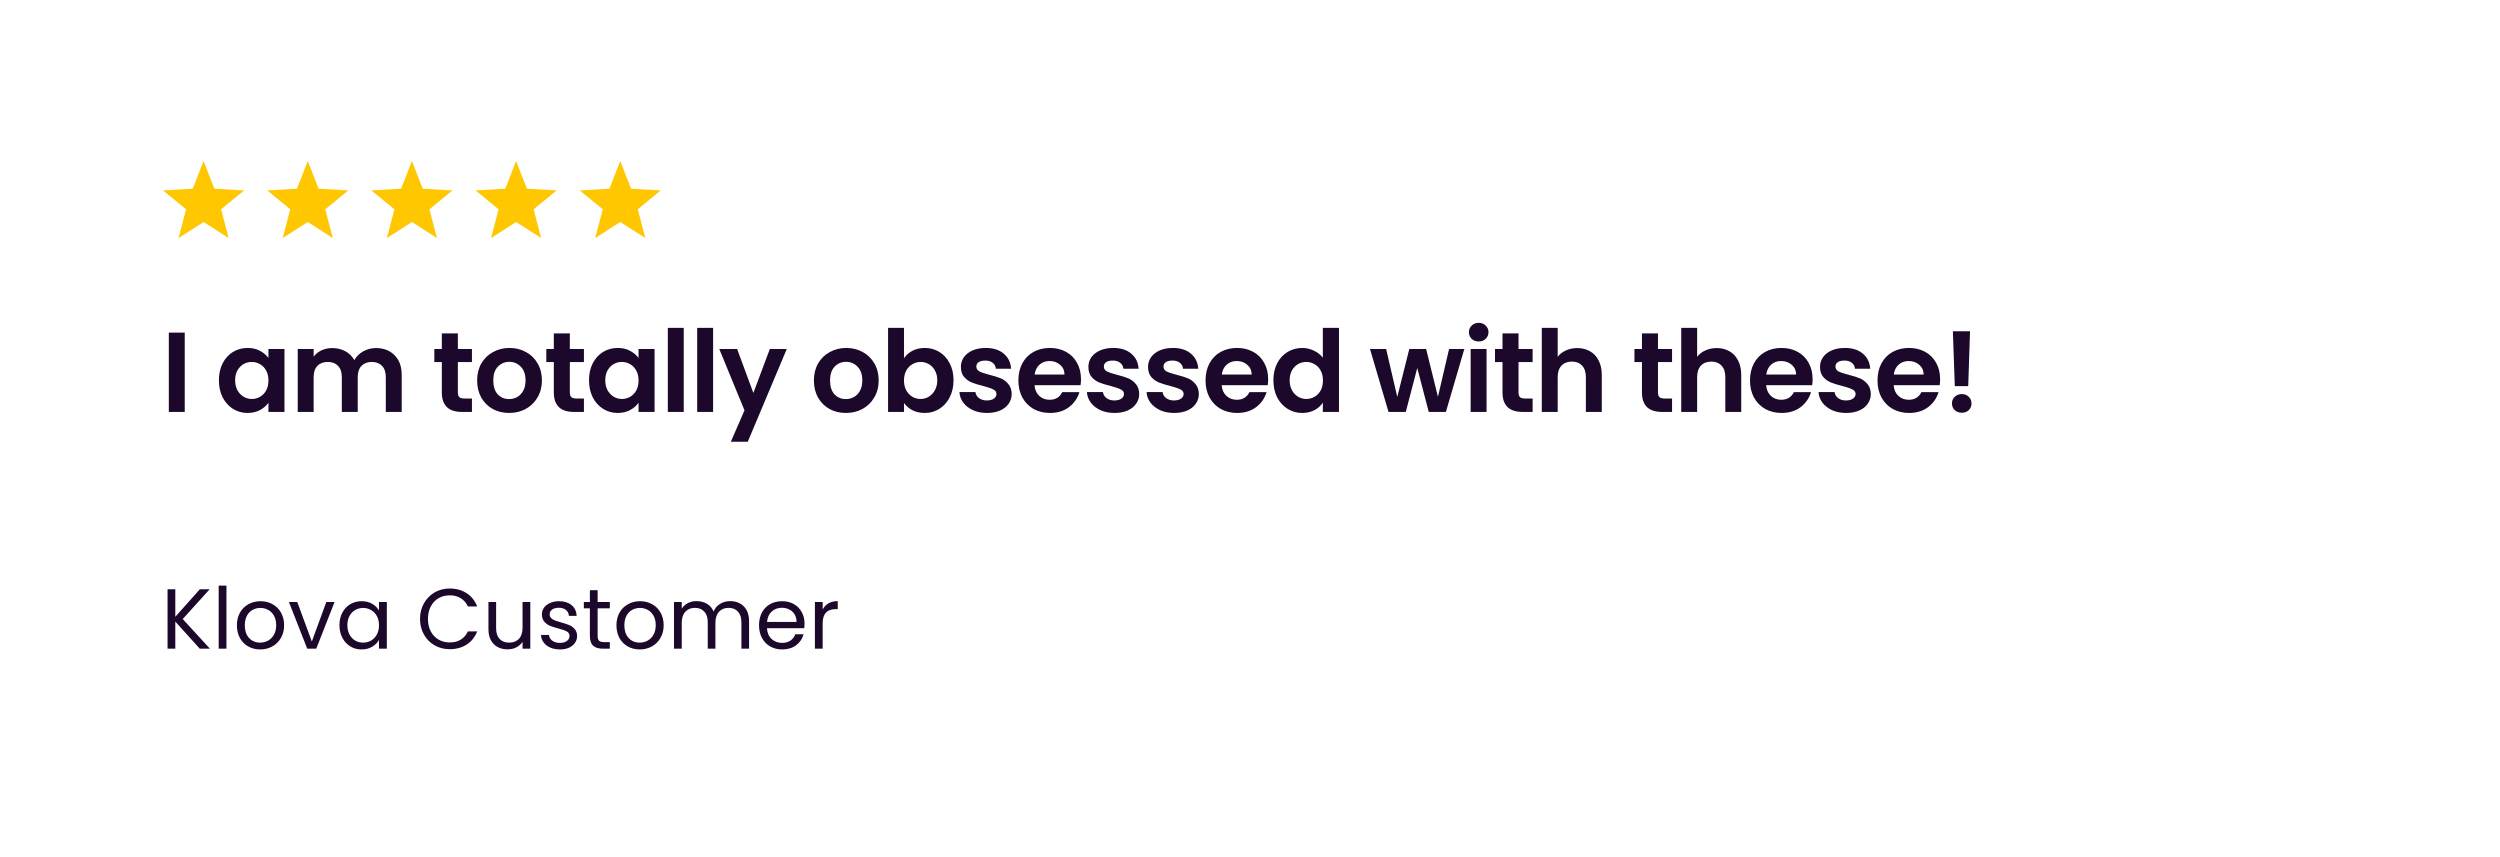 <svg fill="none" viewBox="0 0 528 181" height="181" width="528" xmlns="http://www.w3.org/2000/svg">
<g filter="url(#filter0_d_210_3445)">
<g clip-path="url(#clip0_210_3445)">
<rect fill="white" transform="translate(14 10)" height="153" width="500"></rect>
<path fill="#FFC700" d="M43 30L45.285 35.855L51.559 36.219L46.698 40.202L48.29 46.281L43 42.888L37.71 46.281L39.302 40.202L34.441 36.219L40.715 35.855L43 30Z"></path>
<path fill="#FFC700" d="M65 30L67.285 35.855L73.559 36.219L68.698 40.202L70.29 46.281L65 42.888L59.71 46.281L61.302 40.202L56.441 36.219L62.715 35.855L65 30Z"></path>
<path fill="#FFC700" d="M87 30L89.285 35.855L95.559 36.219L90.698 40.202L92.29 46.281L87 42.888L81.71 46.281L83.302 40.202L78.441 36.219L84.715 35.855L87 30Z"></path>
<path fill="#FFC700" d="M109 30L111.285 35.855L117.56 36.219L112.698 40.202L114.29 46.281L109 42.888L103.71 46.281L105.302 40.202L100.44 36.219L106.715 35.855L109 30Z"></path>
<path fill="#FFC700" d="M131 30L133.285 35.855L139.56 36.219L134.698 40.202L136.29 46.281L131 42.888L125.71 46.281L127.302 40.202L122.44 36.219L128.715 35.855L131 30Z"></path>
<path fill="#1B082A" d="M39.016 66.248V83H35.656V66.248H39.016ZM46.23 76.304C46.23 74.96 46.494 73.768 47.022 72.728C47.566 71.688 48.294 70.888 49.206 70.328C50.134 69.768 51.166 69.488 52.302 69.488C53.294 69.488 54.158 69.688 54.894 70.088C55.646 70.488 56.246 70.992 56.694 71.6V69.704H60.078V83H56.694V81.056C56.262 81.68 55.662 82.2 54.894 82.616C54.142 83.016 53.27 83.216 52.278 83.216C51.158 83.216 50.134 82.928 49.206 82.352C48.294 81.776 47.566 80.968 47.022 79.928C46.494 78.872 46.23 77.664 46.23 76.304ZM56.694 76.352C56.694 75.536 56.534 74.84 56.214 74.264C55.894 73.672 55.462 73.224 54.918 72.92C54.374 72.6 53.79 72.44 53.166 72.44C52.542 72.44 51.966 72.592 51.438 72.896C50.91 73.2 50.478 73.648 50.142 74.24C49.822 74.816 49.662 75.504 49.662 76.304C49.662 77.104 49.822 77.808 50.142 78.416C50.478 79.008 50.91 79.464 51.438 79.784C51.982 80.104 52.558 80.264 53.166 80.264C53.79 80.264 54.374 80.112 54.918 79.808C55.462 79.488 55.894 79.04 56.214 78.464C56.534 77.872 56.694 77.168 56.694 76.352ZM79.392 69.512C81.024 69.512 82.336 70.016 83.328 71.024C84.336 72.016 84.84 73.408 84.84 75.2V83H81.48V75.656C81.48 74.616 81.216 73.824 80.688 73.28C80.16 72.72 79.44 72.44 78.528 72.44C77.616 72.44 76.888 72.72 76.344 73.28C75.816 73.824 75.552 74.616 75.552 75.656V83H72.192V75.656C72.192 74.616 71.928 73.824 71.4 73.28C70.872 72.72 70.152 72.44 69.24 72.44C68.312 72.44 67.576 72.72 67.032 73.28C66.504 73.824 66.24 74.616 66.24 75.656V83H62.88V69.704H66.24V71.312C66.672 70.752 67.224 70.312 67.896 69.992C68.584 69.672 69.336 69.512 70.152 69.512C71.192 69.512 72.12 69.736 72.936 70.184C73.752 70.616 74.384 71.24 74.832 72.056C75.264 71.288 75.888 70.672 76.704 70.208C77.536 69.744 78.432 69.512 79.392 69.512ZM96.699 72.464V78.896C96.699 79.344 96.803 79.672 97.011 79.88C97.235 80.072 97.603 80.168 98.115 80.168H99.675V83H97.563C94.731 83 93.315 81.624 93.315 78.872V72.464H91.731V69.704H93.315V66.416H96.699V69.704H99.675V72.464H96.699ZM107.516 83.216C106.236 83.216 105.084 82.936 104.06 82.376C103.036 81.8 102.228 80.992 101.636 79.952C101.06 78.912 100.772 77.712 100.772 76.352C100.772 74.992 101.068 73.792 101.66 72.752C102.268 71.712 103.092 70.912 104.132 70.352C105.172 69.776 106.332 69.488 107.612 69.488C108.892 69.488 110.052 69.776 111.092 70.352C112.132 70.912 112.948 71.712 113.54 72.752C114.148 73.792 114.452 74.992 114.452 76.352C114.452 77.712 114.14 78.912 113.516 79.952C112.908 80.992 112.076 81.8 111.02 82.376C109.98 82.936 108.812 83.216 107.516 83.216ZM107.516 80.288C108.124 80.288 108.692 80.144 109.22 79.856C109.764 79.552 110.196 79.104 110.516 78.512C110.836 77.92 110.996 77.2 110.996 76.352C110.996 75.088 110.66 74.12 109.988 73.448C109.332 72.76 108.524 72.416 107.564 72.416C106.604 72.416 105.796 72.76 105.14 73.448C104.5 74.12 104.18 75.088 104.18 76.352C104.18 77.616 104.492 78.592 105.116 79.28C105.756 79.952 106.556 80.288 107.516 80.288ZM120.349 72.464V78.896C120.349 79.344 120.453 79.672 120.661 79.88C120.885 80.072 121.253 80.168 121.765 80.168H123.325V83H121.213C118.381 83 116.965 81.624 116.965 78.872V72.464H115.381V69.704H116.965V66.416H120.349V69.704H123.325V72.464H120.349ZM124.397 76.304C124.397 74.96 124.661 73.768 125.189 72.728C125.733 71.688 126.461 70.888 127.373 70.328C128.301 69.768 129.333 69.488 130.469 69.488C131.461 69.488 132.325 69.688 133.061 70.088C133.813 70.488 134.413 70.992 134.861 71.6V69.704H138.245V83H134.861V81.056C134.429 81.68 133.829 82.2 133.061 82.616C132.309 83.016 131.437 83.216 130.445 83.216C129.325 83.216 128.301 82.928 127.373 82.352C126.461 81.776 125.733 80.968 125.189 79.928C124.661 78.872 124.397 77.664 124.397 76.304ZM134.861 76.352C134.861 75.536 134.701 74.84 134.381 74.264C134.061 73.672 133.629 73.224 133.085 72.92C132.541 72.6 131.957 72.44 131.333 72.44C130.709 72.44 130.133 72.592 129.605 72.896C129.077 73.2 128.645 73.648 128.309 74.24C127.989 74.816 127.829 75.504 127.829 76.304C127.829 77.104 127.989 77.808 128.309 78.416C128.645 79.008 129.077 79.464 129.605 79.784C130.149 80.104 130.725 80.264 131.333 80.264C131.957 80.264 132.541 80.112 133.085 79.808C133.629 79.488 134.061 79.04 134.381 78.464C134.701 77.872 134.861 77.168 134.861 76.352ZM144.407 65.24V83H141.047V65.24H144.407ZM150.607 65.24V83H147.247V65.24H150.607ZM166.166 69.704L157.934 89.288H154.358L157.238 82.664L151.91 69.704H155.678L159.11 78.992L162.59 69.704H166.166ZM178.64 83.216C177.36 83.216 176.208 82.936 175.184 82.376C174.16 81.8 173.352 80.992 172.76 79.952C172.184 78.912 171.896 77.712 171.896 76.352C171.896 74.992 172.192 73.792 172.784 72.752C173.392 71.712 174.216 70.912 175.256 70.352C176.296 69.776 177.456 69.488 178.736 69.488C180.016 69.488 181.176 69.776 182.216 70.352C183.256 70.912 184.072 71.712 184.664 72.752C185.272 73.792 185.576 74.992 185.576 76.352C185.576 77.712 185.264 78.912 184.64 79.952C184.032 80.992 183.2 81.8 182.144 82.376C181.104 82.936 179.936 83.216 178.64 83.216ZM178.64 80.288C179.248 80.288 179.816 80.144 180.344 79.856C180.888 79.552 181.32 79.104 181.64 78.512C181.96 77.92 182.12 77.2 182.12 76.352C182.12 75.088 181.784 74.12 181.112 73.448C180.456 72.76 179.648 72.416 178.688 72.416C177.728 72.416 176.92 72.76 176.264 73.448C175.624 74.12 175.304 75.088 175.304 76.352C175.304 77.616 175.616 78.592 176.24 79.28C176.88 79.952 177.68 80.288 178.64 80.288ZM190.921 71.648C191.353 71.008 191.945 70.488 192.697 70.088C193.465 69.688 194.337 69.488 195.313 69.488C196.449 69.488 197.473 69.768 198.385 70.328C199.313 70.888 200.041 71.688 200.569 72.728C201.113 73.752 201.385 74.944 201.385 76.304C201.385 77.664 201.113 78.872 200.569 79.928C200.041 80.968 199.313 81.776 198.385 82.352C197.473 82.928 196.449 83.216 195.313 83.216C194.321 83.216 193.449 83.024 192.697 82.64C191.961 82.24 191.369 81.728 190.921 81.104V83H187.561V65.24H190.921V71.648ZM197.953 76.304C197.953 75.504 197.785 74.816 197.449 74.24C197.129 73.648 196.697 73.2 196.153 72.896C195.625 72.592 195.049 72.44 194.425 72.44C193.817 72.44 193.241 72.6 192.697 72.92C192.169 73.224 191.737 73.672 191.401 74.264C191.081 74.856 190.921 75.552 190.921 76.352C190.921 77.152 191.081 77.848 191.401 78.44C191.737 79.032 192.169 79.488 192.697 79.808C193.241 80.112 193.817 80.264 194.425 80.264C195.049 80.264 195.625 80.104 196.153 79.784C196.697 79.464 197.129 79.008 197.449 78.416C197.785 77.824 197.953 77.12 197.953 76.304ZM208.435 83.216C207.347 83.216 206.371 83.024 205.507 82.64C204.643 82.24 203.955 81.704 203.443 81.032C202.947 80.36 202.675 79.616 202.627 78.8H206.011C206.075 79.312 206.323 79.736 206.755 80.072C207.203 80.408 207.755 80.576 208.411 80.576C209.051 80.576 209.547 80.448 209.899 80.192C210.267 79.936 210.451 79.608 210.451 79.208C210.451 78.776 210.227 78.456 209.779 78.248C209.347 78.024 208.651 77.784 207.691 77.528C206.699 77.288 205.883 77.04 205.243 76.784C204.619 76.528 204.075 76.136 203.611 75.608C203.163 75.08 202.939 74.368 202.939 73.472C202.939 72.736 203.147 72.064 203.563 71.456C203.995 70.848 204.603 70.368 205.387 70.016C206.187 69.664 207.123 69.488 208.195 69.488C209.779 69.488 211.043 69.888 211.987 70.688C212.931 71.472 213.451 72.536 213.547 73.88H210.331C210.283 73.352 210.059 72.936 209.659 72.632C209.275 72.312 208.755 72.152 208.099 72.152C207.491 72.152 207.019 72.264 206.683 72.488C206.363 72.712 206.203 73.024 206.203 73.424C206.203 73.872 206.427 74.216 206.875 74.456C207.323 74.68 208.019 74.912 208.963 75.152C209.923 75.392 210.715 75.64 211.339 75.896C211.963 76.152 212.499 76.552 212.947 77.096C213.411 77.624 213.651 78.328 213.667 79.208C213.667 79.976 213.451 80.664 213.019 81.272C212.603 81.88 211.995 82.36 211.195 82.712C210.411 83.048 209.491 83.216 208.435 83.216ZM228.305 76.064C228.305 76.544 228.273 76.976 228.209 77.36H218.489C218.569 78.32 218.905 79.072 219.497 79.616C220.089 80.16 220.817 80.432 221.681 80.432C222.929 80.432 223.817 79.896 224.345 78.824H227.969C227.585 80.104 226.849 81.16 225.761 81.992C224.673 82.808 223.337 83.216 221.753 83.216C220.473 83.216 219.321 82.936 218.297 82.376C217.289 81.8 216.497 80.992 215.921 79.952C215.361 78.912 215.081 77.712 215.081 76.352C215.081 74.976 215.361 73.768 215.921 72.728C216.481 71.688 217.265 70.888 218.273 70.328C219.281 69.768 220.441 69.488 221.753 69.488C223.017 69.488 224.145 69.76 225.137 70.304C226.145 70.848 226.921 71.624 227.465 72.632C228.025 73.624 228.305 74.768 228.305 76.064ZM224.825 75.104C224.809 74.24 224.497 73.552 223.889 73.04C223.281 72.512 222.537 72.248 221.657 72.248C220.825 72.248 220.121 72.504 219.545 73.016C218.985 73.512 218.641 74.208 218.513 75.104H224.825ZM235.365 83.216C234.277 83.216 233.301 83.024 232.437 82.64C231.573 82.24 230.885 81.704 230.373 81.032C229.877 80.36 229.605 79.616 229.557 78.8H232.941C233.005 79.312 233.253 79.736 233.685 80.072C234.133 80.408 234.685 80.576 235.341 80.576C235.981 80.576 236.477 80.448 236.829 80.192C237.197 79.936 237.381 79.608 237.381 79.208C237.381 78.776 237.157 78.456 236.709 78.248C236.277 78.024 235.581 77.784 234.621 77.528C233.629 77.288 232.813 77.04 232.173 76.784C231.549 76.528 231.005 76.136 230.541 75.608C230.093 75.08 229.869 74.368 229.869 73.472C229.869 72.736 230.077 72.064 230.493 71.456C230.925 70.848 231.533 70.368 232.317 70.016C233.117 69.664 234.053 69.488 235.125 69.488C236.709 69.488 237.973 69.888 238.917 70.688C239.861 71.472 240.381 72.536 240.477 73.88H237.261C237.213 73.352 236.989 72.936 236.589 72.632C236.205 72.312 235.685 72.152 235.029 72.152C234.421 72.152 233.949 72.264 233.613 72.488C233.293 72.712 233.133 73.024 233.133 73.424C233.133 73.872 233.357 74.216 233.805 74.456C234.253 74.68 234.949 74.912 235.893 75.152C236.853 75.392 237.645 75.64 238.269 75.896C238.893 76.152 239.429 76.552 239.877 77.096C240.341 77.624 240.581 78.328 240.597 79.208C240.597 79.976 240.381 80.664 239.949 81.272C239.533 81.88 238.925 82.36 238.125 82.712C237.341 83.048 236.421 83.216 235.365 83.216ZM247.963 83.216C246.875 83.216 245.899 83.024 245.035 82.64C244.171 82.24 243.483 81.704 242.971 81.032C242.475 80.36 242.203 79.616 242.155 78.8H245.539C245.603 79.312 245.851 79.736 246.283 80.072C246.731 80.408 247.283 80.576 247.939 80.576C248.579 80.576 249.075 80.448 249.427 80.192C249.795 79.936 249.979 79.608 249.979 79.208C249.979 78.776 249.755 78.456 249.307 78.248C248.875 78.024 248.179 77.784 247.219 77.528C246.227 77.288 245.411 77.04 244.771 76.784C244.147 76.528 243.603 76.136 243.139 75.608C242.691 75.08 242.467 74.368 242.467 73.472C242.467 72.736 242.675 72.064 243.091 71.456C243.523 70.848 244.131 70.368 244.915 70.016C245.715 69.664 246.651 69.488 247.723 69.488C249.307 69.488 250.571 69.888 251.515 70.688C252.459 71.472 252.979 72.536 253.075 73.88H249.859C249.811 73.352 249.587 72.936 249.187 72.632C248.803 72.312 248.283 72.152 247.627 72.152C247.019 72.152 246.547 72.264 246.211 72.488C245.891 72.712 245.731 73.024 245.731 73.424C245.731 73.872 245.955 74.216 246.403 74.456C246.851 74.68 247.547 74.912 248.491 75.152C249.451 75.392 250.243 75.64 250.867 75.896C251.491 76.152 252.027 76.552 252.475 77.096C252.939 77.624 253.179 78.328 253.195 79.208C253.195 79.976 252.979 80.664 252.547 81.272C252.131 81.88 251.523 82.36 250.723 82.712C249.939 83.048 249.019 83.216 247.963 83.216ZM267.834 76.064C267.834 76.544 267.802 76.976 267.738 77.36H258.018C258.098 78.32 258.434 79.072 259.026 79.616C259.618 80.16 260.346 80.432 261.21 80.432C262.458 80.432 263.346 79.896 263.874 78.824H267.498C267.114 80.104 266.378 81.16 265.29 81.992C264.202 82.808 262.866 83.216 261.282 83.216C260.002 83.216 258.85 82.936 257.826 82.376C256.818 81.8 256.026 80.992 255.45 79.952C254.89 78.912 254.61 77.712 254.61 76.352C254.61 74.976 254.89 73.768 255.45 72.728C256.01 71.688 256.794 70.888 257.802 70.328C258.81 69.768 259.97 69.488 261.282 69.488C262.546 69.488 263.674 69.76 264.666 70.304C265.674 70.848 266.45 71.624 266.994 72.632C267.554 73.624 267.834 74.768 267.834 76.064ZM264.354 75.104C264.338 74.24 264.026 73.552 263.418 73.04C262.81 72.512 262.066 72.248 261.186 72.248C260.354 72.248 259.65 72.504 259.074 73.016C258.514 73.512 258.17 74.208 258.042 75.104H264.354ZM268.942 76.304C268.942 74.96 269.206 73.768 269.734 72.728C270.278 71.688 271.014 70.888 271.942 70.328C272.87 69.768 273.902 69.488 275.038 69.488C275.902 69.488 276.726 69.68 277.51 70.064C278.294 70.432 278.918 70.928 279.382 71.552V65.24H282.79V83H279.382V81.032C278.966 81.688 278.382 82.216 277.63 82.616C276.878 83.016 276.006 83.216 275.014 83.216C273.894 83.216 272.87 82.928 271.942 82.352C271.014 81.776 270.278 80.968 269.734 79.928C269.206 78.872 268.942 77.664 268.942 76.304ZM279.406 76.352C279.406 75.536 279.246 74.84 278.926 74.264C278.606 73.672 278.174 73.224 277.63 72.92C277.086 72.6 276.502 72.44 275.878 72.44C275.254 72.44 274.678 72.592 274.15 72.896C273.622 73.2 273.19 73.648 272.854 74.24C272.534 74.816 272.374 75.504 272.374 76.304C272.374 77.104 272.534 77.808 272.854 78.416C273.19 79.008 273.622 79.464 274.15 79.784C274.694 80.104 275.27 80.264 275.878 80.264C276.502 80.264 277.086 80.112 277.63 79.808C278.174 79.488 278.606 79.04 278.926 78.464C279.246 77.872 279.406 77.168 279.406 76.352ZM309.262 69.704L305.374 83H301.75L299.326 73.712L296.902 83H293.254L289.342 69.704H292.75L295.102 79.832L297.646 69.704H301.198L303.694 79.808L306.046 69.704H309.262ZM312.304 68.12C311.712 68.12 311.216 67.936 310.816 67.568C310.432 67.184 310.24 66.712 310.24 66.152C310.24 65.592 310.432 65.128 310.816 64.76C311.216 64.376 311.712 64.184 312.304 64.184C312.896 64.184 313.384 64.376 313.768 64.76C314.168 65.128 314.368 65.592 314.368 66.152C314.368 66.712 314.168 67.184 313.768 67.568C313.384 67.936 312.896 68.12 312.304 68.12ZM313.96 69.704V83H310.6V69.704H313.96ZM320.712 72.464V78.896C320.712 79.344 320.816 79.672 321.024 79.88C321.248 80.072 321.616 80.168 322.128 80.168H323.688V83H321.576C318.744 83 317.328 81.624 317.328 78.872V72.464H315.744V69.704H317.328V66.416H320.712V69.704H323.688V72.464H320.712ZM333.113 69.512C334.121 69.512 335.017 69.736 335.801 70.184C336.585 70.616 337.193 71.264 337.625 72.128C338.073 72.976 338.297 74 338.297 75.2V83H334.937V75.656C334.937 74.6 334.673 73.792 334.145 73.232C333.617 72.656 332.897 72.368 331.985 72.368C331.057 72.368 330.321 72.656 329.777 73.232C329.249 73.792 328.985 74.6 328.985 75.656V83H325.625V65.24H328.985V71.36C329.417 70.784 329.993 70.336 330.713 70.016C331.433 69.68 332.233 69.512 333.113 69.512ZM350.163 72.464V78.896C350.163 79.344 350.267 79.672 350.475 79.88C350.699 80.072 351.067 80.168 351.579 80.168H353.139V83H351.027C348.195 83 346.779 81.624 346.779 78.872V72.464H345.195V69.704H346.779V66.416H350.163V69.704H353.139V72.464H350.163ZM362.563 69.512C363.571 69.512 364.467 69.736 365.251 70.184C366.035 70.616 366.643 71.264 367.075 72.128C367.523 72.976 367.747 74 367.747 75.2V83H364.387V75.656C364.387 74.6 364.123 73.792 363.595 73.232C363.067 72.656 362.347 72.368 361.435 72.368C360.507 72.368 359.771 72.656 359.227 73.232C358.699 73.792 358.435 74.6 358.435 75.656V83H355.075V65.24H358.435V71.36C358.867 70.784 359.443 70.336 360.163 70.016C360.883 69.68 361.683 69.512 362.563 69.512ZM382.823 76.064C382.823 76.544 382.791 76.976 382.727 77.36H373.007C373.087 78.32 373.423 79.072 374.015 79.616C374.607 80.16 375.335 80.432 376.199 80.432C377.447 80.432 378.335 79.896 378.863 78.824H382.487C382.103 80.104 381.367 81.16 380.279 81.992C379.191 82.808 377.855 83.216 376.271 83.216C374.991 83.216 373.839 82.936 372.815 82.376C371.807 81.8 371.015 80.992 370.439 79.952C369.879 78.912 369.599 77.712 369.599 76.352C369.599 74.976 369.879 73.768 370.439 72.728C370.999 71.688 371.783 70.888 372.791 70.328C373.799 69.768 374.959 69.488 376.271 69.488C377.535 69.488 378.663 69.76 379.655 70.304C380.663 70.848 381.439 71.624 381.983 72.632C382.543 73.624 382.823 74.768 382.823 76.064ZM379.343 75.104C379.327 74.24 379.015 73.552 378.407 73.04C377.799 72.512 377.055 72.248 376.175 72.248C375.343 72.248 374.639 72.504 374.063 73.016C373.503 73.512 373.159 74.208 373.031 75.104H379.343ZM389.883 83.216C388.795 83.216 387.819 83.024 386.955 82.64C386.091 82.24 385.403 81.704 384.891 81.032C384.395 80.36 384.123 79.616 384.075 78.8H387.459C387.523 79.312 387.771 79.736 388.203 80.072C388.651 80.408 389.203 80.576 389.859 80.576C390.499 80.576 390.995 80.448 391.347 80.192C391.715 79.936 391.899 79.608 391.899 79.208C391.899 78.776 391.675 78.456 391.227 78.248C390.795 78.024 390.099 77.784 389.139 77.528C388.147 77.288 387.331 77.04 386.691 76.784C386.067 76.528 385.523 76.136 385.059 75.608C384.611 75.08 384.387 74.368 384.387 73.472C384.387 72.736 384.595 72.064 385.011 71.456C385.443 70.848 386.051 70.368 386.835 70.016C387.635 69.664 388.571 69.488 389.643 69.488C391.227 69.488 392.491 69.888 393.435 70.688C394.379 71.472 394.899 72.536 394.995 73.88H391.779C391.731 73.352 391.507 72.936 391.107 72.632C390.723 72.312 390.203 72.152 389.547 72.152C388.939 72.152 388.467 72.264 388.131 72.488C387.811 72.712 387.651 73.024 387.651 73.424C387.651 73.872 387.875 74.216 388.323 74.456C388.771 74.68 389.467 74.912 390.411 75.152C391.371 75.392 392.163 75.64 392.787 75.896C393.411 76.152 393.947 76.552 394.395 77.096C394.859 77.624 395.099 78.328 395.115 79.208C395.115 79.976 394.899 80.664 394.467 81.272C394.051 81.88 393.443 82.36 392.643 82.712C391.859 83.048 390.939 83.216 389.883 83.216ZM409.753 76.064C409.753 76.544 409.721 76.976 409.657 77.36H399.937C400.017 78.32 400.353 79.072 400.945 79.616C401.537 80.16 402.265 80.432 403.129 80.432C404.377 80.432 405.265 79.896 405.793 78.824H409.417C409.033 80.104 408.297 81.16 407.209 81.992C406.121 82.808 404.785 83.216 403.201 83.216C401.921 83.216 400.769 82.936 399.745 82.376C398.737 81.8 397.945 80.992 397.369 79.952C396.809 78.912 396.529 77.712 396.529 76.352C396.529 74.976 396.809 73.768 397.369 72.728C397.929 71.688 398.713 70.888 399.721 70.328C400.729 69.768 401.889 69.488 403.201 69.488C404.465 69.488 405.593 69.76 406.585 70.304C407.593 70.848 408.369 71.624 408.913 72.632C409.473 73.624 409.753 74.768 409.753 76.064ZM406.273 75.104C406.257 74.24 405.945 73.552 405.337 73.04C404.729 72.512 403.985 72.248 403.105 72.248C402.273 72.248 401.569 72.504 400.993 73.016C400.433 73.512 400.089 74.208 399.961 75.104H406.273ZM416.07 65.96L415.686 77.552H412.854L412.446 65.96H416.07ZM414.342 83.168C413.734 83.168 413.23 82.984 412.83 82.616C412.446 82.232 412.254 81.76 412.254 81.2C412.254 80.64 412.446 80.176 412.83 79.808C413.23 79.424 413.734 79.232 414.342 79.232C414.934 79.232 415.422 79.424 415.806 79.808C416.19 80.176 416.382 80.64 416.382 81.2C416.382 81.76 416.19 82.232 415.806 82.616C415.422 82.984 414.934 83.168 414.342 83.168Z"></path>
<path fill="#1B082A" d="M42.19 133L37.024 127.276V133H35.386V120.454H37.024V126.268L42.208 120.454H44.278L38.59 126.736L44.332 133H42.19ZM47.826 119.68V133H46.188V119.68H47.826ZM54.947 133.162C54.023 133.162 53.183 132.952 52.427 132.532C51.683 132.112 51.095 131.518 50.663 130.75C50.243 129.97 50.033 129.07 50.033 128.05C50.033 127.042 50.249 126.154 50.681 125.386C51.125 124.606 51.725 124.012 52.481 123.604C53.237 123.184 54.083 122.974 55.019 122.974C55.955 122.974 56.801 123.184 57.557 123.604C58.313 124.012 58.907 124.6 59.339 125.368C59.783 126.136 60.005 127.03 60.005 128.05C60.005 129.07 59.777 129.97 59.321 130.75C58.877 131.518 58.271 132.112 57.503 132.532C56.735 132.952 55.883 133.162 54.947 133.162ZM54.947 131.722C55.535 131.722 56.087 131.584 56.603 131.308C57.119 131.032 57.533 130.618 57.845 130.066C58.169 129.514 58.331 128.842 58.331 128.05C58.331 127.258 58.175 126.586 57.863 126.034C57.551 125.482 57.143 125.074 56.639 124.81C56.135 124.534 55.589 124.396 55.001 124.396C54.401 124.396 53.849 124.534 53.345 124.81C52.853 125.074 52.457 125.482 52.157 126.034C51.857 126.586 51.707 127.258 51.707 128.05C51.707 128.854 51.851 129.532 52.139 130.084C52.439 130.636 52.835 131.05 53.327 131.326C53.819 131.59 54.359 131.722 54.947 131.722ZM65.858 131.488L68.918 123.136H70.664L66.794 133H64.886L61.016 123.136H62.78L65.858 131.488ZM71.691 128.032C71.691 127.024 71.895 126.142 72.303 125.386C72.711 124.618 73.269 124.024 73.977 123.604C74.697 123.184 75.495 122.974 76.371 122.974C77.235 122.974 77.985 123.16 78.621 123.532C79.257 123.904 79.731 124.372 80.043 124.936V123.136H81.699V133H80.043V131.164C79.719 131.74 79.233 132.22 78.585 132.604C77.949 132.976 77.205 133.162 76.353 133.162C75.477 133.162 74.685 132.946 73.977 132.514C73.269 132.082 72.711 131.476 72.303 130.696C71.895 129.916 71.691 129.028 71.691 128.032ZM80.043 128.05C80.043 127.306 79.893 126.658 79.593 126.106C79.293 125.554 78.885 125.134 78.369 124.846C77.865 124.546 77.307 124.396 76.695 124.396C76.083 124.396 75.525 124.54 75.021 124.828C74.517 125.116 74.115 125.536 73.815 126.088C73.515 126.64 73.365 127.288 73.365 128.032C73.365 128.788 73.515 129.448 73.815 130.012C74.115 130.564 74.517 130.99 75.021 131.29C75.525 131.578 76.083 131.722 76.695 131.722C77.307 131.722 77.865 131.578 78.369 131.29C78.885 130.99 79.293 130.564 79.593 130.012C79.893 129.448 80.043 128.794 80.043 128.05ZM88.707 126.718C88.707 125.494 88.984 124.396 89.535 123.424C90.088 122.44 90.838 121.672 91.785 121.12C92.746 120.568 93.808 120.292 94.972 120.292C96.34 120.292 97.534 120.622 98.553 121.282C99.573 121.942 100.317 122.878 100.785 124.09H98.823C98.475 123.334 97.972 122.752 97.311 122.344C96.663 121.936 95.883 121.732 94.972 121.732C94.096 121.732 93.309 121.936 92.614 122.344C91.918 122.752 91.371 123.334 90.975 124.09C90.579 124.834 90.382 125.71 90.382 126.718C90.382 127.714 90.579 128.59 90.975 129.346C91.371 130.09 91.918 130.666 92.614 131.074C93.309 131.482 94.096 131.686 94.972 131.686C95.883 131.686 96.663 131.488 97.311 131.092C97.972 130.684 98.475 130.102 98.823 129.346H100.785C100.317 130.546 99.573 131.476 98.553 132.136C97.534 132.784 96.34 133.108 94.972 133.108C93.808 133.108 92.746 132.838 91.785 132.298C90.838 131.746 90.088 130.984 89.535 130.012C88.984 129.04 88.707 127.942 88.707 126.718ZM111.999 123.136V133H110.361V131.542C110.049 132.046 109.611 132.442 109.047 132.73C108.495 133.006 107.883 133.144 107.211 133.144C106.443 133.144 105.753 132.988 105.141 132.676C104.529 132.352 104.043 131.872 103.683 131.236C103.335 130.6 103.161 129.826 103.161 128.914V123.136H104.781V128.698C104.781 129.67 105.027 130.42 105.519 130.948C106.011 131.464 106.683 131.722 107.535 131.722C108.411 131.722 109.101 131.452 109.605 130.912C110.109 130.372 110.361 129.586 110.361 128.554V123.136H111.999ZM118.283 133.162C117.527 133.162 116.849 133.036 116.249 132.784C115.649 132.52 115.175 132.16 114.827 131.704C114.479 131.236 114.287 130.702 114.251 130.102H115.943C115.991 130.594 116.219 130.996 116.627 131.308C117.047 131.62 117.593 131.776 118.265 131.776C118.889 131.776 119.381 131.638 119.741 131.362C120.101 131.086 120.281 130.738 120.281 130.318C120.281 129.886 120.089 129.568 119.705 129.364C119.321 129.148 118.727 128.938 117.923 128.734C117.191 128.542 116.591 128.35 116.123 128.158C115.667 127.954 115.271 127.66 114.935 127.276C114.611 126.88 114.449 126.364 114.449 125.728C114.449 125.224 114.599 124.762 114.899 124.342C115.199 123.922 115.625 123.592 116.177 123.352C116.729 123.1 117.359 122.974 118.067 122.974C119.159 122.974 120.041 123.25 120.713 123.802C121.385 124.354 121.745 125.11 121.793 126.07H120.155C120.119 125.554 119.909 125.14 119.525 124.828C119.153 124.516 118.649 124.36 118.013 124.36C117.425 124.36 116.957 124.486 116.609 124.738C116.261 124.99 116.087 125.32 116.087 125.728C116.087 126.052 116.189 126.322 116.393 126.538C116.609 126.742 116.873 126.91 117.185 127.042C117.509 127.162 117.953 127.3 118.517 127.456C119.225 127.648 119.801 127.84 120.245 128.032C120.689 128.212 121.067 128.488 121.379 128.86C121.703 129.232 121.871 129.718 121.883 130.318C121.883 130.858 121.733 131.344 121.433 131.776C121.133 132.208 120.707 132.55 120.155 132.802C119.615 133.042 118.991 133.162 118.283 133.162ZM126.221 124.486V130.3C126.221 130.78 126.323 131.122 126.527 131.326C126.731 131.518 127.085 131.614 127.589 131.614H128.795V133H127.319C126.407 133 125.723 132.79 125.267 132.37C124.811 131.95 124.583 131.26 124.583 130.3V124.486H123.305V123.136H124.583V120.652H126.221V123.136H128.795V124.486H126.221ZM135.108 133.162C134.184 133.162 133.344 132.952 132.588 132.532C131.844 132.112 131.256 131.518 130.824 130.75C130.404 129.97 130.194 129.07 130.194 128.05C130.194 127.042 130.41 126.154 130.842 125.386C131.286 124.606 131.886 124.012 132.642 123.604C133.398 123.184 134.244 122.974 135.18 122.974C136.116 122.974 136.962 123.184 137.718 123.604C138.474 124.012 139.068 124.6 139.5 125.368C139.944 126.136 140.166 127.03 140.166 128.05C140.166 129.07 139.938 129.97 139.482 130.75C139.038 131.518 138.432 132.112 137.664 132.532C136.896 132.952 136.044 133.162 135.108 133.162ZM135.108 131.722C135.696 131.722 136.248 131.584 136.764 131.308C137.28 131.032 137.694 130.618 138.006 130.066C138.33 129.514 138.492 128.842 138.492 128.05C138.492 127.258 138.336 126.586 138.024 126.034C137.712 125.482 137.304 125.074 136.8 124.81C136.296 124.534 135.75 124.396 135.162 124.396C134.562 124.396 134.01 124.534 133.506 124.81C133.014 125.074 132.618 125.482 132.318 126.034C132.018 126.586 131.868 127.258 131.868 128.05C131.868 128.854 132.012 129.532 132.3 130.084C132.6 130.636 132.996 131.05 133.488 131.326C133.98 131.59 134.52 131.722 135.108 131.722ZM154.209 122.956C154.977 122.956 155.661 123.118 156.261 123.442C156.861 123.754 157.335 124.228 157.683 124.864C158.031 125.5 158.205 126.274 158.205 127.186V133H156.585V127.42C156.585 126.436 156.339 125.686 155.847 125.17C155.367 124.642 154.713 124.378 153.885 124.378C153.033 124.378 152.355 124.654 151.851 125.206C151.347 125.746 151.095 126.532 151.095 127.564V133H149.475V127.42C149.475 126.436 149.229 125.686 148.737 125.17C148.257 124.642 147.603 124.378 146.775 124.378C145.923 124.378 145.245 124.654 144.741 125.206C144.237 125.746 143.985 126.532 143.985 127.564V133H142.347V123.136H143.985V124.558C144.309 124.042 144.741 123.646 145.281 123.37C145.833 123.094 146.439 122.956 147.099 122.956C147.927 122.956 148.659 123.142 149.295 123.514C149.931 123.886 150.405 124.432 150.717 125.152C150.993 124.456 151.449 123.916 152.085 123.532C152.721 123.148 153.429 122.956 154.209 122.956ZM169.919 127.69C169.919 128.002 169.901 128.332 169.865 128.68H161.981C162.041 129.652 162.371 130.414 162.971 130.966C163.583 131.506 164.321 131.776 165.185 131.776C165.893 131.776 166.481 131.614 166.949 131.29C167.429 130.954 167.765 130.51 167.957 129.958H169.721C169.457 130.906 168.929 131.68 168.137 132.28C167.345 132.868 166.361 133.162 165.185 133.162C164.249 133.162 163.409 132.952 162.665 132.532C161.933 132.112 161.357 131.518 160.937 130.75C160.517 129.97 160.307 129.07 160.307 128.05C160.307 127.03 160.511 126.136 160.919 125.368C161.327 124.6 161.897 124.012 162.629 123.604C163.373 123.184 164.225 122.974 165.185 122.974C166.121 122.974 166.949 123.178 167.669 123.586C168.389 123.994 168.941 124.558 169.325 125.278C169.721 125.986 169.919 126.79 169.919 127.69ZM168.227 127.348C168.227 126.724 168.089 126.19 167.813 125.746C167.537 125.29 167.159 124.948 166.679 124.72C166.211 124.48 165.689 124.36 165.113 124.36C164.285 124.36 163.577 124.624 162.989 125.152C162.413 125.68 162.083 126.412 161.999 127.348H168.227ZM173.746 124.738C174.034 124.174 174.442 123.736 174.97 123.424C175.51 123.112 176.164 122.956 176.932 122.956V124.648H176.5C174.664 124.648 173.746 125.644 173.746 127.636V133H172.108V123.136H173.746V124.738Z"></path>
</g>
</g>
<defs>
<filter color-interpolation-filters="sRGB" filterUnits="userSpaceOnUse" height="181" width="528" y="0" x="0" id="filter0_d_210_3445">
<feFlood result="BackgroundImageFix" flood-opacity="0"></feFlood>
<feColorMatrix result="hardAlpha" values="0 0 0 0 0 0 0 0 0 0 0 0 0 0 0 0 0 0 127 0" type="matrix" in="SourceAlpha"></feColorMatrix>
<feOffset dy="4"></feOffset>
<feGaussianBlur stdDeviation="7"></feGaussianBlur>
<feColorMatrix values="0 0 0 0 0 0 0 0 0 0 0 0 0 0 0 0 0 0 0.06 0" type="matrix"></feColorMatrix>
<feBlend result="effect1_dropShadow_210_3445" in2="BackgroundImageFix" mode="normal"></feBlend>
<feBlend result="shape" in2="effect1_dropShadow_210_3445" in="SourceGraphic" mode="normal"></feBlend>
</filter>
<clipPath id="clip0_210_3445">
<rect fill="white" rx="20" height="153" width="500" y="10" x="14"></rect>
</clipPath>
</defs>
</svg>
